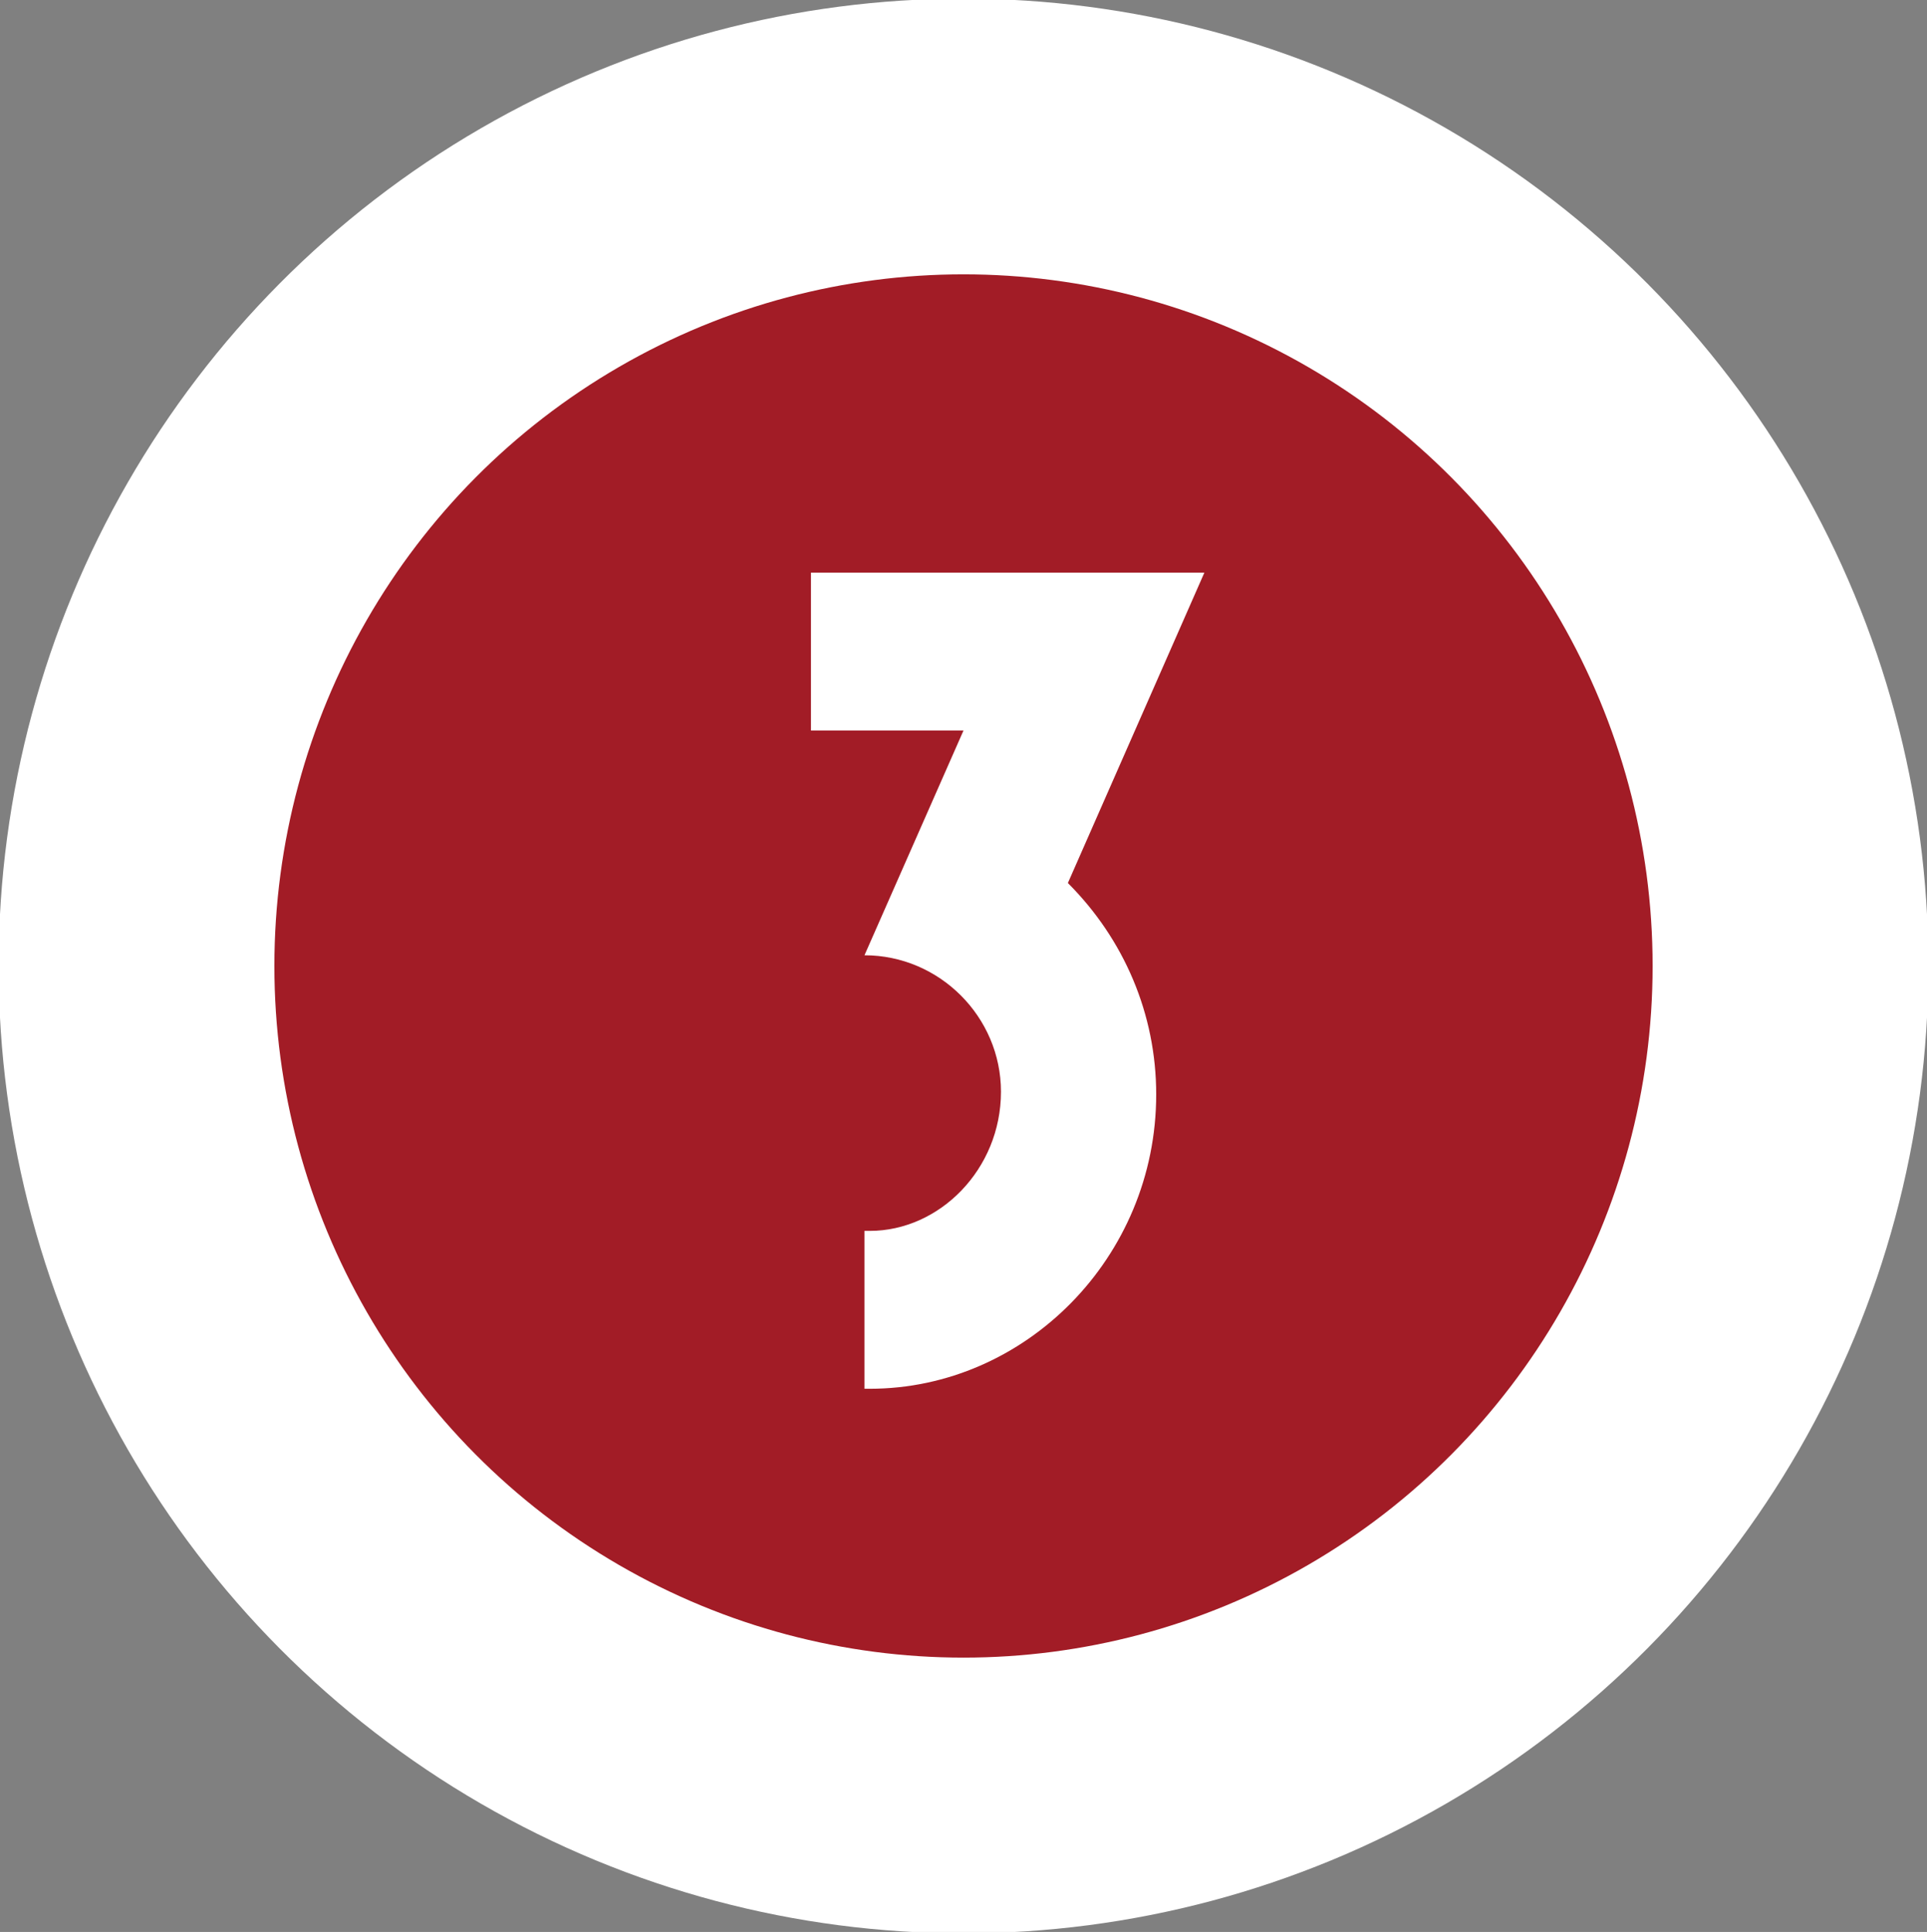 <?xml version="1.0" encoding="utf-8"?>
<!-- Generator: Adobe Illustrator 23.0.2, SVG Export Plug-In . SVG Version: 6.00 Build 0)  -->
<svg version="1.1" id="Layer_1" xmlns="http://www.w3.org/2000/svg" xmlns:xlink="http://www.w3.org/1999/xlink" x="0px" y="0px"
	 viewBox="0 0 72 72.2" style="enable-background:new 0 0 72 72.2;" xml:space="preserve">
<rect x="0" y="0" width="72" height="72.2" fill="#808080" stroke="none"/>
<style type="text/css">
	.st0{fill:#A21C26;stroke:#FFFFFF;stroke-width:10.304;stroke-miterlimit:10;}
	.st1{fill:#FFFFFF;}
</style>
<g>
	<ellipse class="st0" cx="36" cy="36.1" rx="30.9" ry="31"/>
	<g>
		<path class="st1" d="M32.5,51.9h-0.2V46h0.2c2.6,0,4.9-2.3,4.9-5.2c0-2.8-2.3-5.1-5.1-5.1l3.7-8.4h-5.7v-5.9h14.7L39.9,33
			c2.1,2.1,3.3,4.9,3.3,7.9C43.2,47,38.3,51.9,32.5,51.9z"/>
	</g>
</g>
</svg>
